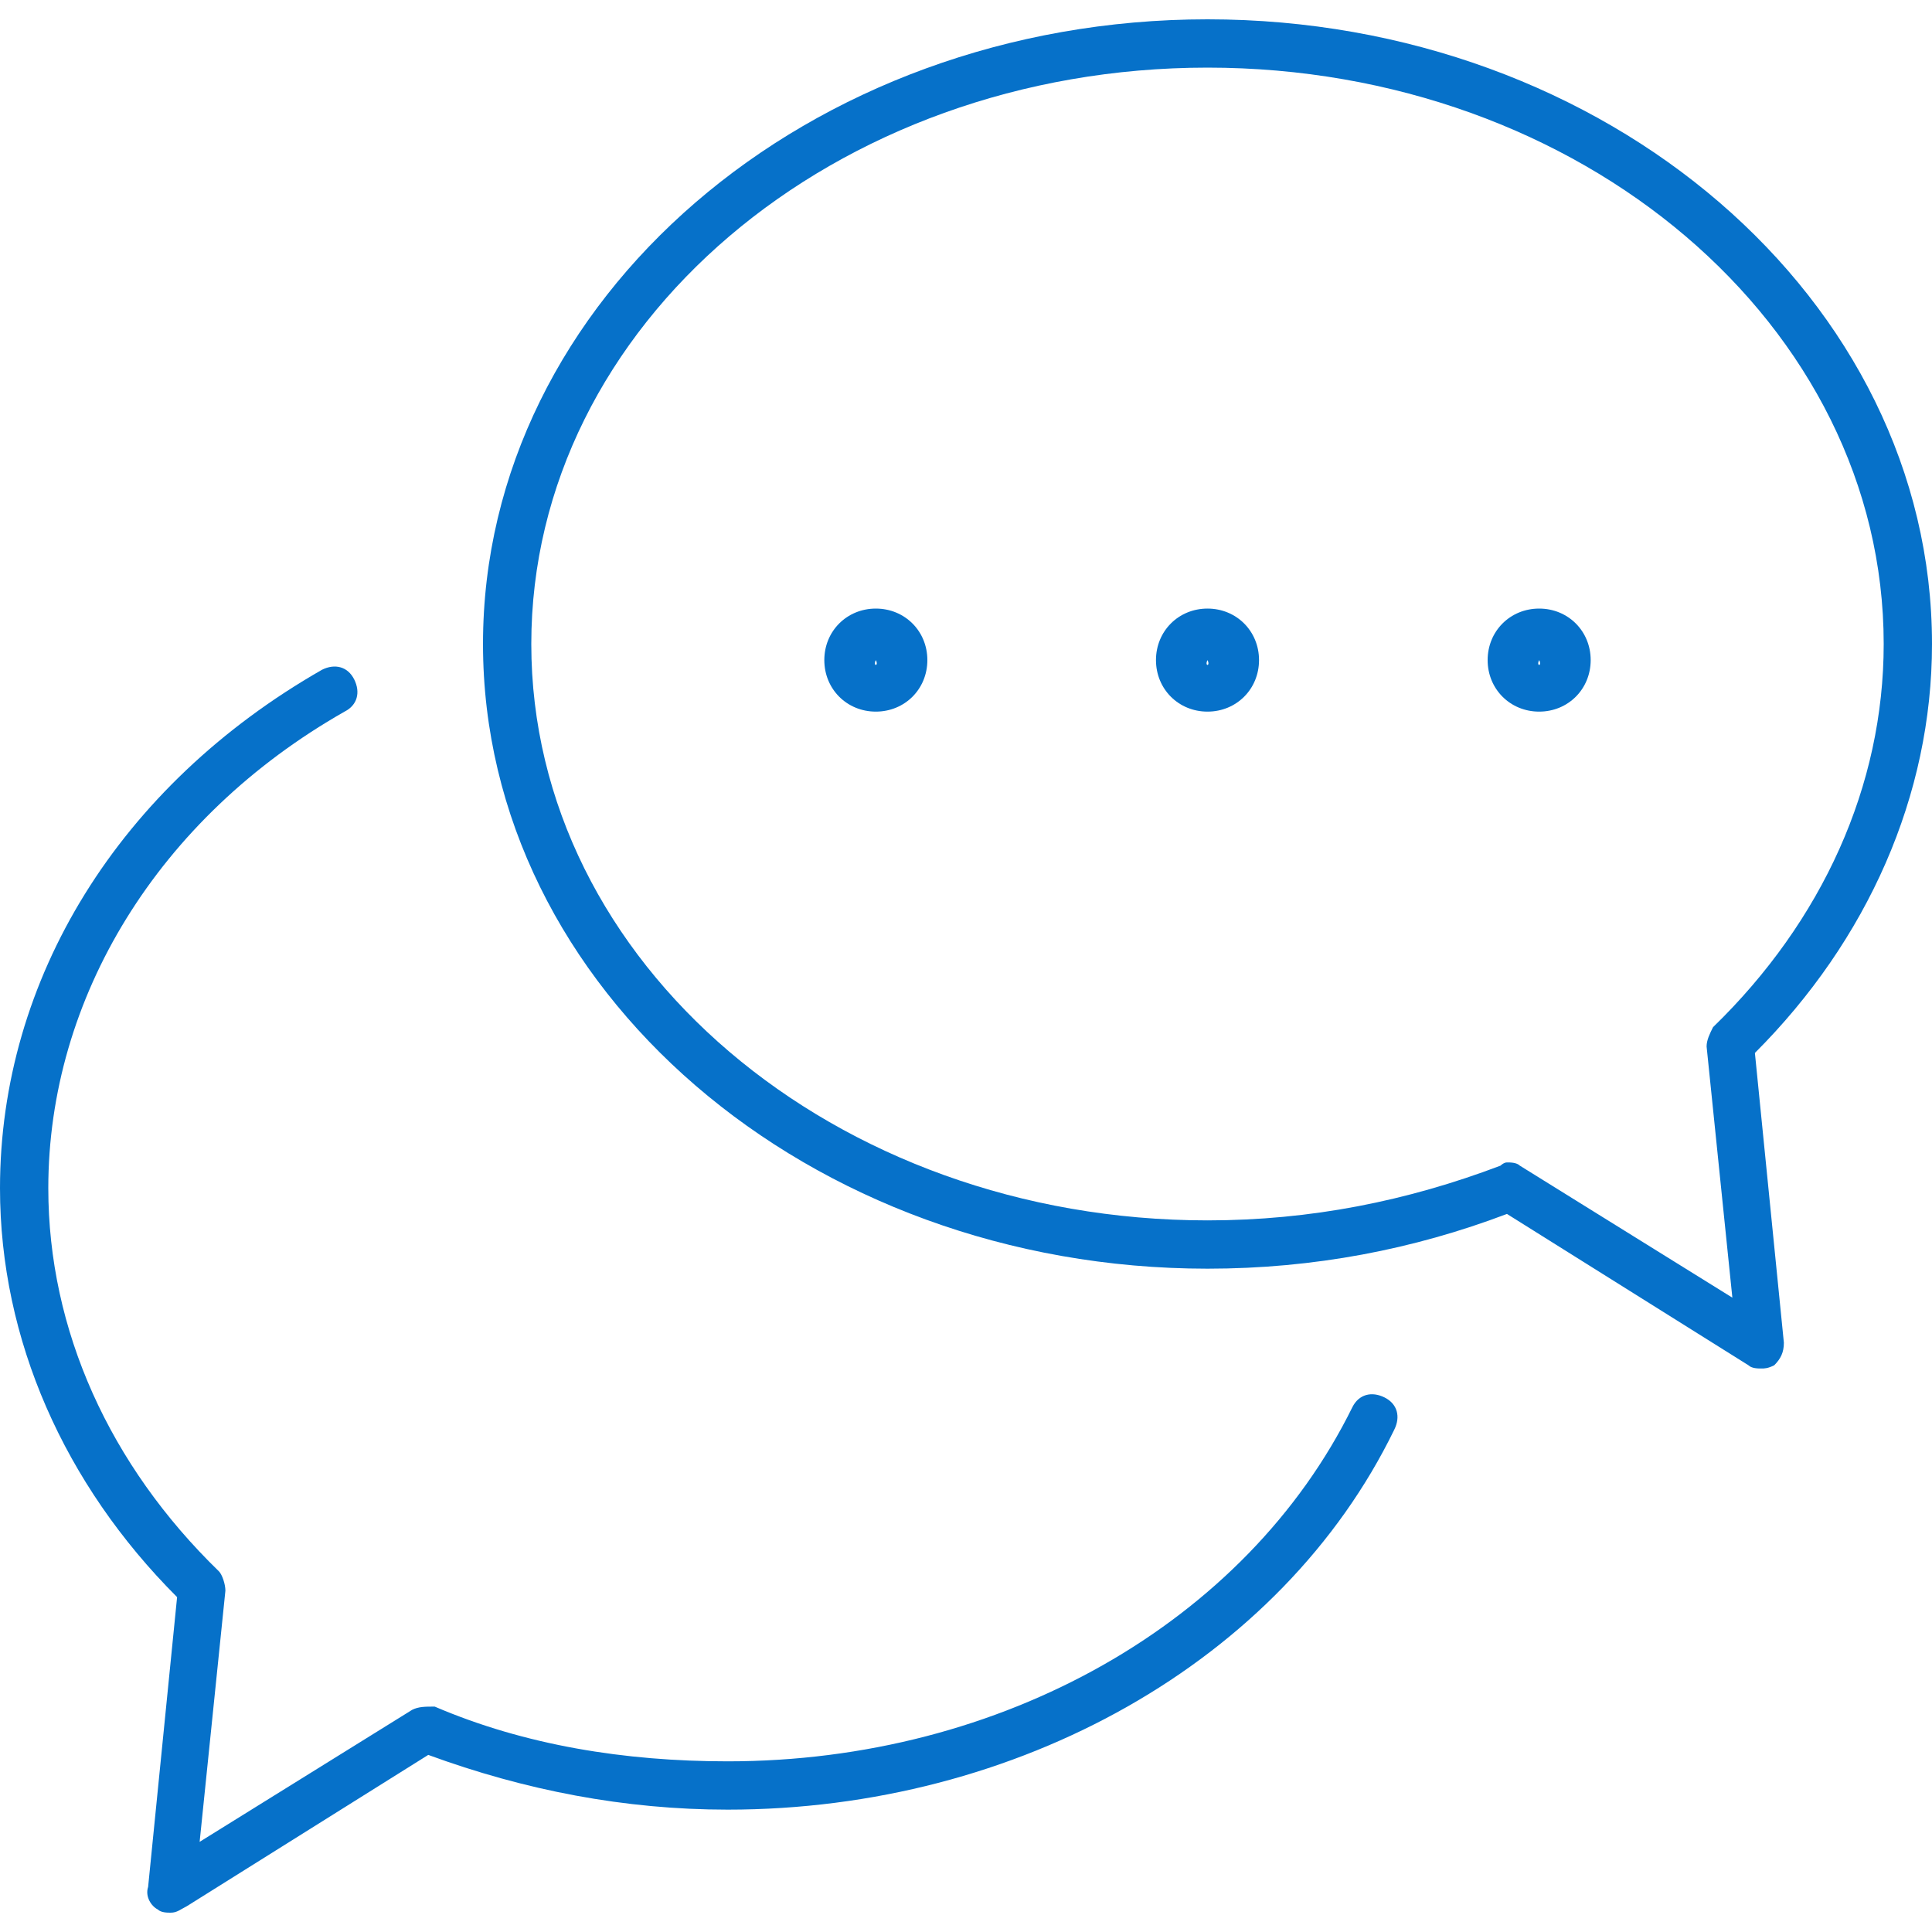 <?xml version="1.0" encoding="utf-8"?>
<!-- Generator: Adobe Illustrator 24.3.0, SVG Export Plug-In . SVG Version: 6.00 Build 0)  -->
<svg version="1.1" id="圖層_1" xmlns="http://www.w3.org/2000/svg" xmlns:xlink="http://www.w3.org/1999/xlink" x="0px" y="0px"
	 viewBox="0 0 60 60" width="60" height="60" style="enable-background:new 0 0 60 60;" xml:space="preserve">
<style type="text/css">
	.st0{fill:#0671C9;}
</style>
<g>
	<path class="st0" d="M54.7,42.5c-0.1,0-0.3,0-0.4-0.1l-7.5-4.7c-2.9,1.1-6,1.7-9.3,1.7C25.1,39.4,15,30.7,15,20
		C15,9.3,25.1,0.6,37.5,0.6S60,9.3,60,20c0,4.7-2,9.2-5.5,12.7l0.9,9c0,0.3-0.1,0.5-0.3,0.7C54.9,42.5,54.8,42.5,54.7,42.5z
		 M46.8,36.1c0.1,0,0.3,0,0.4,0.1l6.6,4.1L53,32.5c0-0.2,0.1-0.4,0.2-0.6c3.4-3.3,5.3-7.5,5.3-11.9c0-9.9-9.4-17.9-21-17.9
		s-21,8-21,17.9c0,9.9,9.4,17.9,21,17.9c3.2,0,6.2-0.6,9.1-1.7C46.6,36.2,46.7,36.1,46.8,36.1z"/>
	<path class="st0" d="M5.3,59.4c-0.1,0-0.3,0-0.4-0.1c-0.2-0.1-0.4-0.4-0.3-0.7l0.9-9C2,46.1,0,41.6,0,36.9c0-6.5,3.7-12.5,10-16.1
		c0.4-0.2,0.8-0.1,1,0.3s0.1,0.8-0.3,1c-5.8,3.3-9.2,8.9-9.2,14.8c0,4.4,1.9,8.6,5.3,11.9C6.9,48.9,7,49.2,7,49.4l-0.8,7.8l6.6-4.1
		c0.2-0.1,0.4-0.1,0.7-0.1c2.8,1.2,5.9,1.7,9.1,1.7c8.5,0,16.1-4.3,19.4-11c0.2-0.4,0.6-0.5,1-0.3c0.4,0.2,0.5,0.6,0.3,1
		c-3.5,7.2-11.7,11.8-20.7,11.8c-3.2,0-6.3-0.6-9.3-1.7l-7.5,4.7C5.6,59.3,5.5,59.4,5.3,59.4z"/>
	<path class="st0" d="M27.2,22.1c-0.9,0-1.6-0.7-1.6-1.6s0.7-1.6,1.6-1.6c0.9,0,1.6,0.7,1.6,1.6S28.1,22.1,27.2,22.1z M27.2,20.5
		C27.1,20.5,27.1,20.5,27.2,20.5C27.1,20.7,27.3,20.7,27.2,20.5C27.3,20.5,27.3,20.5,27.2,20.5z"/>
	<path class="st0" d="M37.5,22.1c-0.9,0-1.6-0.7-1.6-1.6s0.7-1.6,1.6-1.6c0.9,0,1.6,0.7,1.6,1.6S38.4,22.1,37.5,22.1z M37.5,20.5
		C37.4,20.5,37.4,20.5,37.5,20.5C37.4,20.7,37.6,20.7,37.5,20.5C37.6,20.5,37.6,20.5,37.5,20.5z"/>
	<path class="st0" d="M47.8,22.1c-0.9,0-1.6-0.7-1.6-1.6s0.7-1.6,1.6-1.6s1.6,0.7,1.6,1.6S48.7,22.1,47.8,22.1z M47.8,20.5
		C47.8,20.5,47.7,20.5,47.8,20.5C47.7,20.7,47.9,20.7,47.8,20.5C47.9,20.5,47.9,20.5,47.8,20.5z"/>
</g>
</svg>
